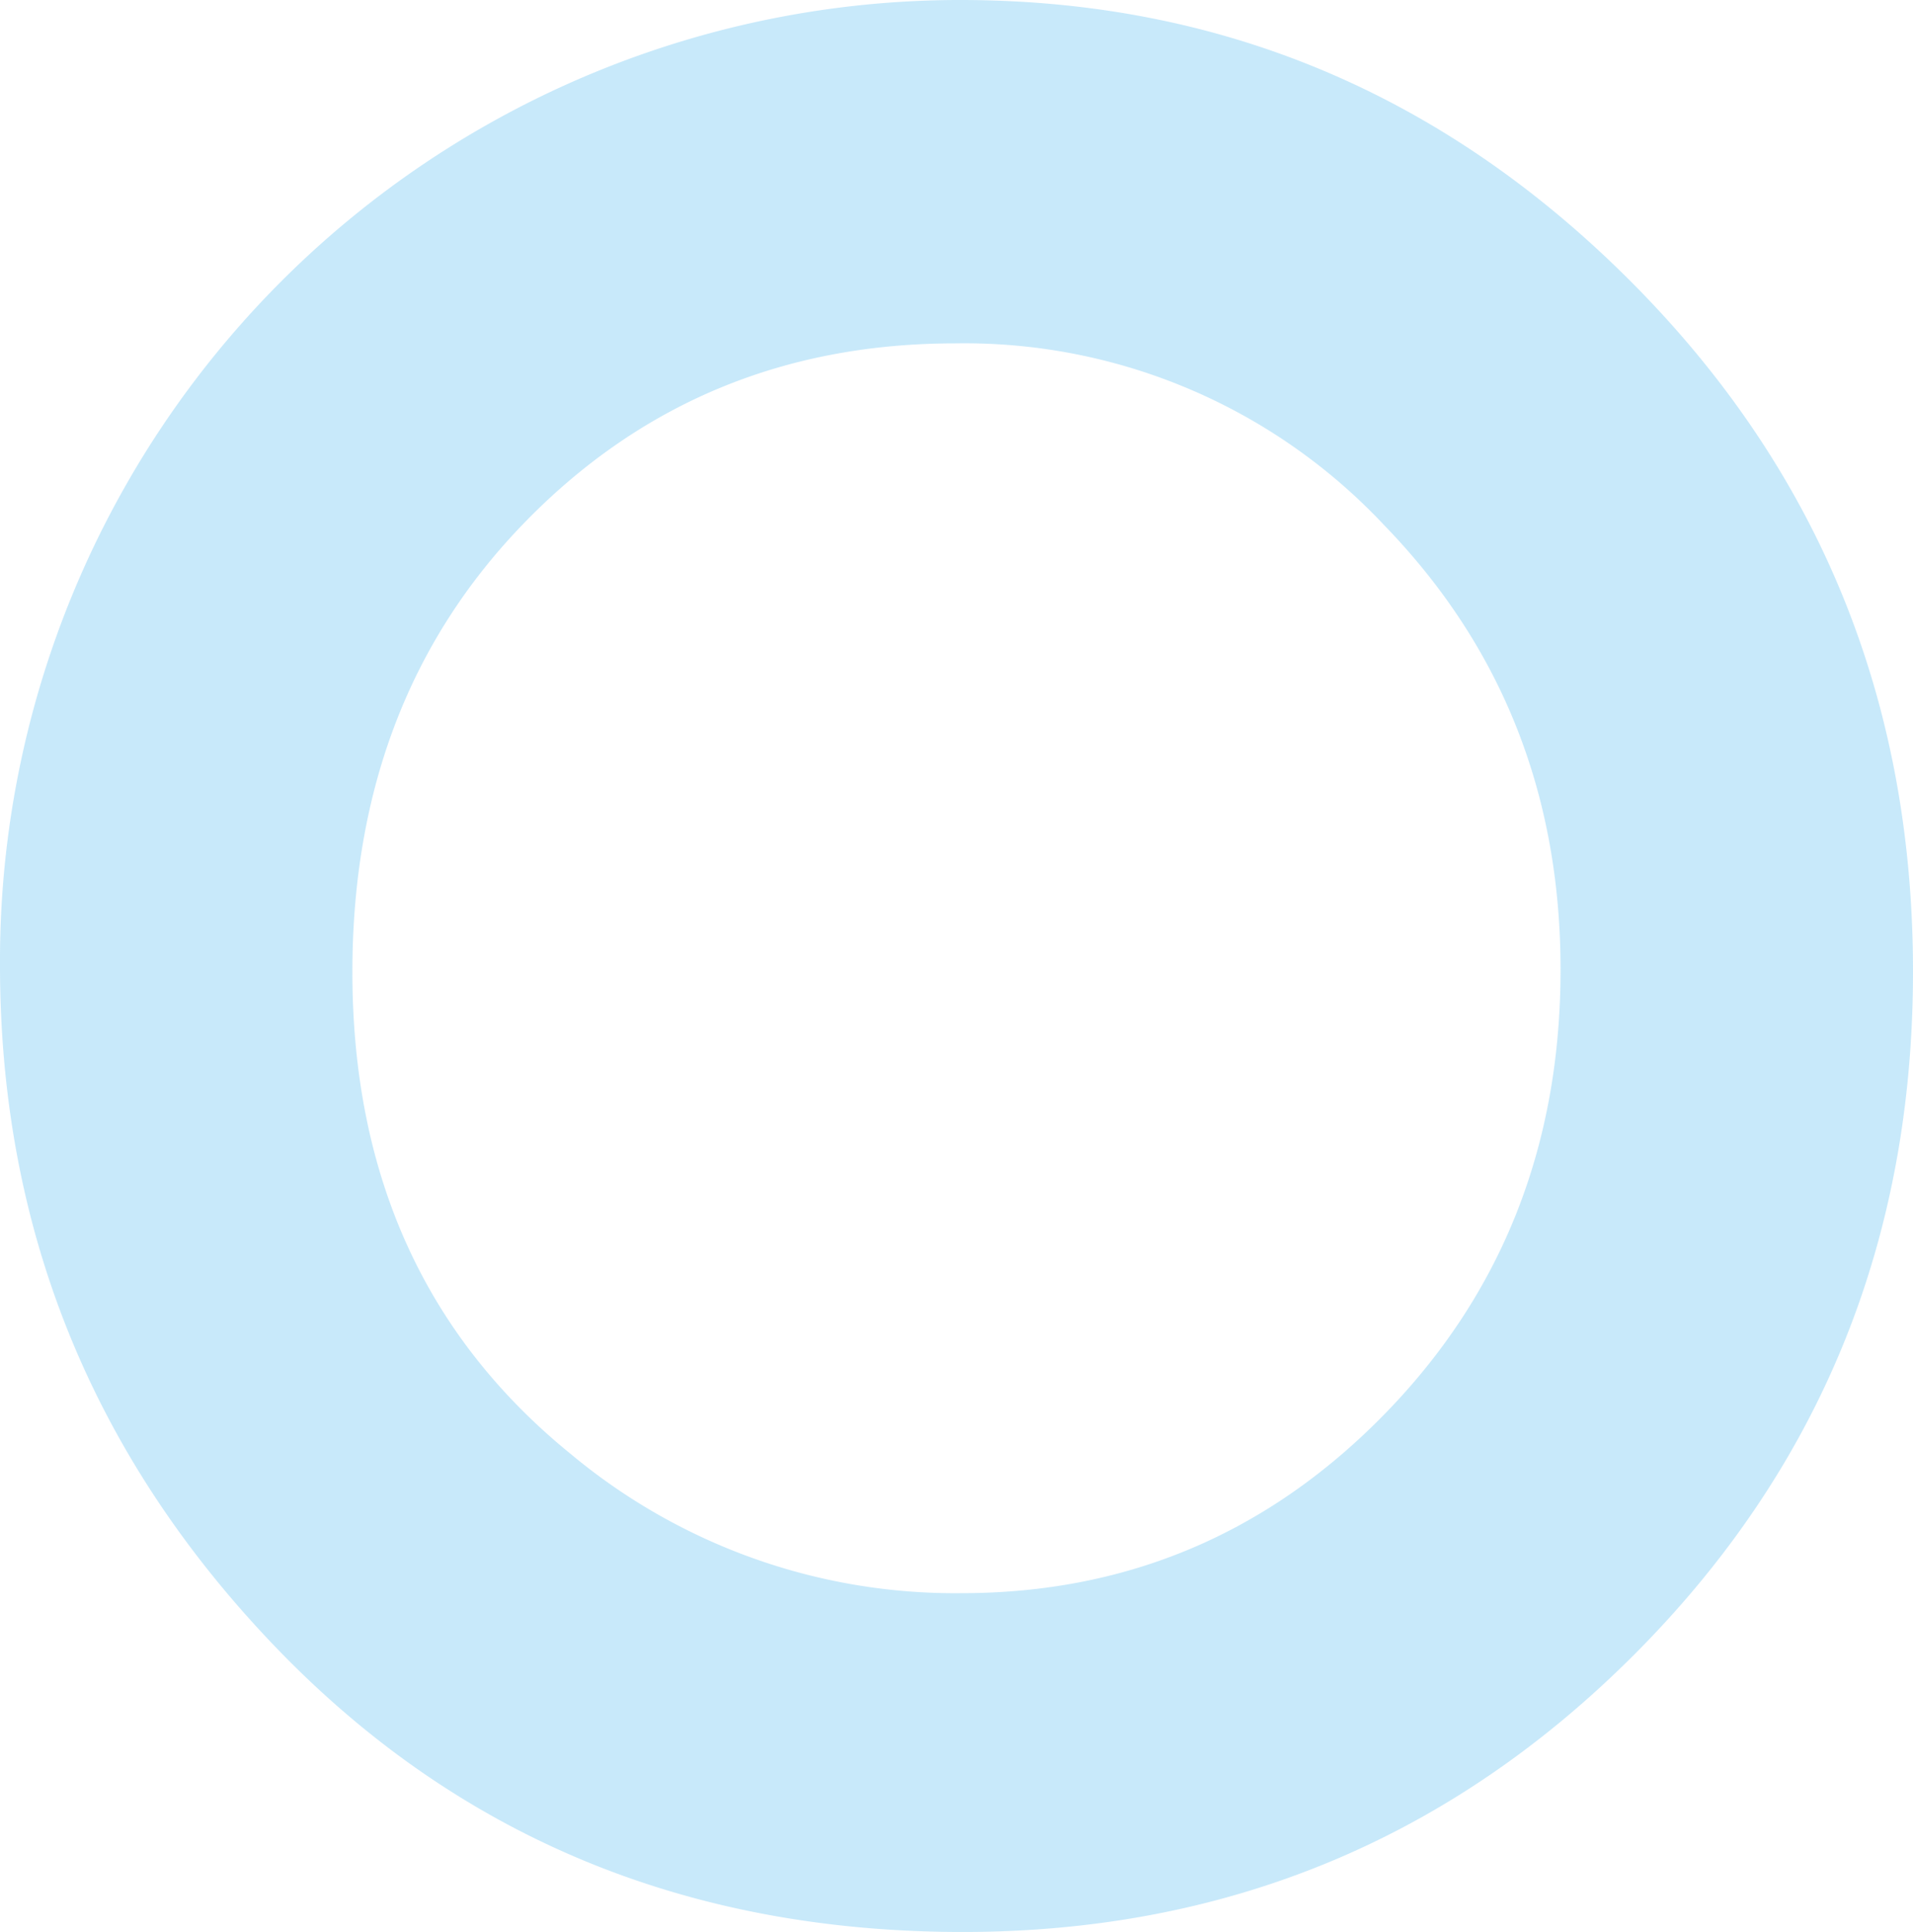 <svg xmlns="http://www.w3.org/2000/svg" width="183.554" height="185.313" viewBox="0 0 183.554 185.313">
  <path id="パス_3196" data-name="パス 3196" d="M2207.508,1585.536q37.478,0,64.451,27.109t26.966,66.086q0,38.627-26.608,65.372t-64.57,26.747q-39.762,0-66.07-27.467t-26.306-65.248a92.142,92.142,0,0,1,92.138-92.6Zm-.479,32.935q-24.487,0-41.165,17.022t-16.681,43.278q0,29.25,21,46.272a57.567,57.567,0,0,0,37.445,13.309q23.875,0,40.679-17.263t16.8-42.558q0-25.174-16.92-42.616A55.2,55.2,0,0,0,2207.029,1618.471Z" transform="translate(-2115.371 -1585.536)" fill="#11a0e9" opacity="0.229"/>
</svg>
